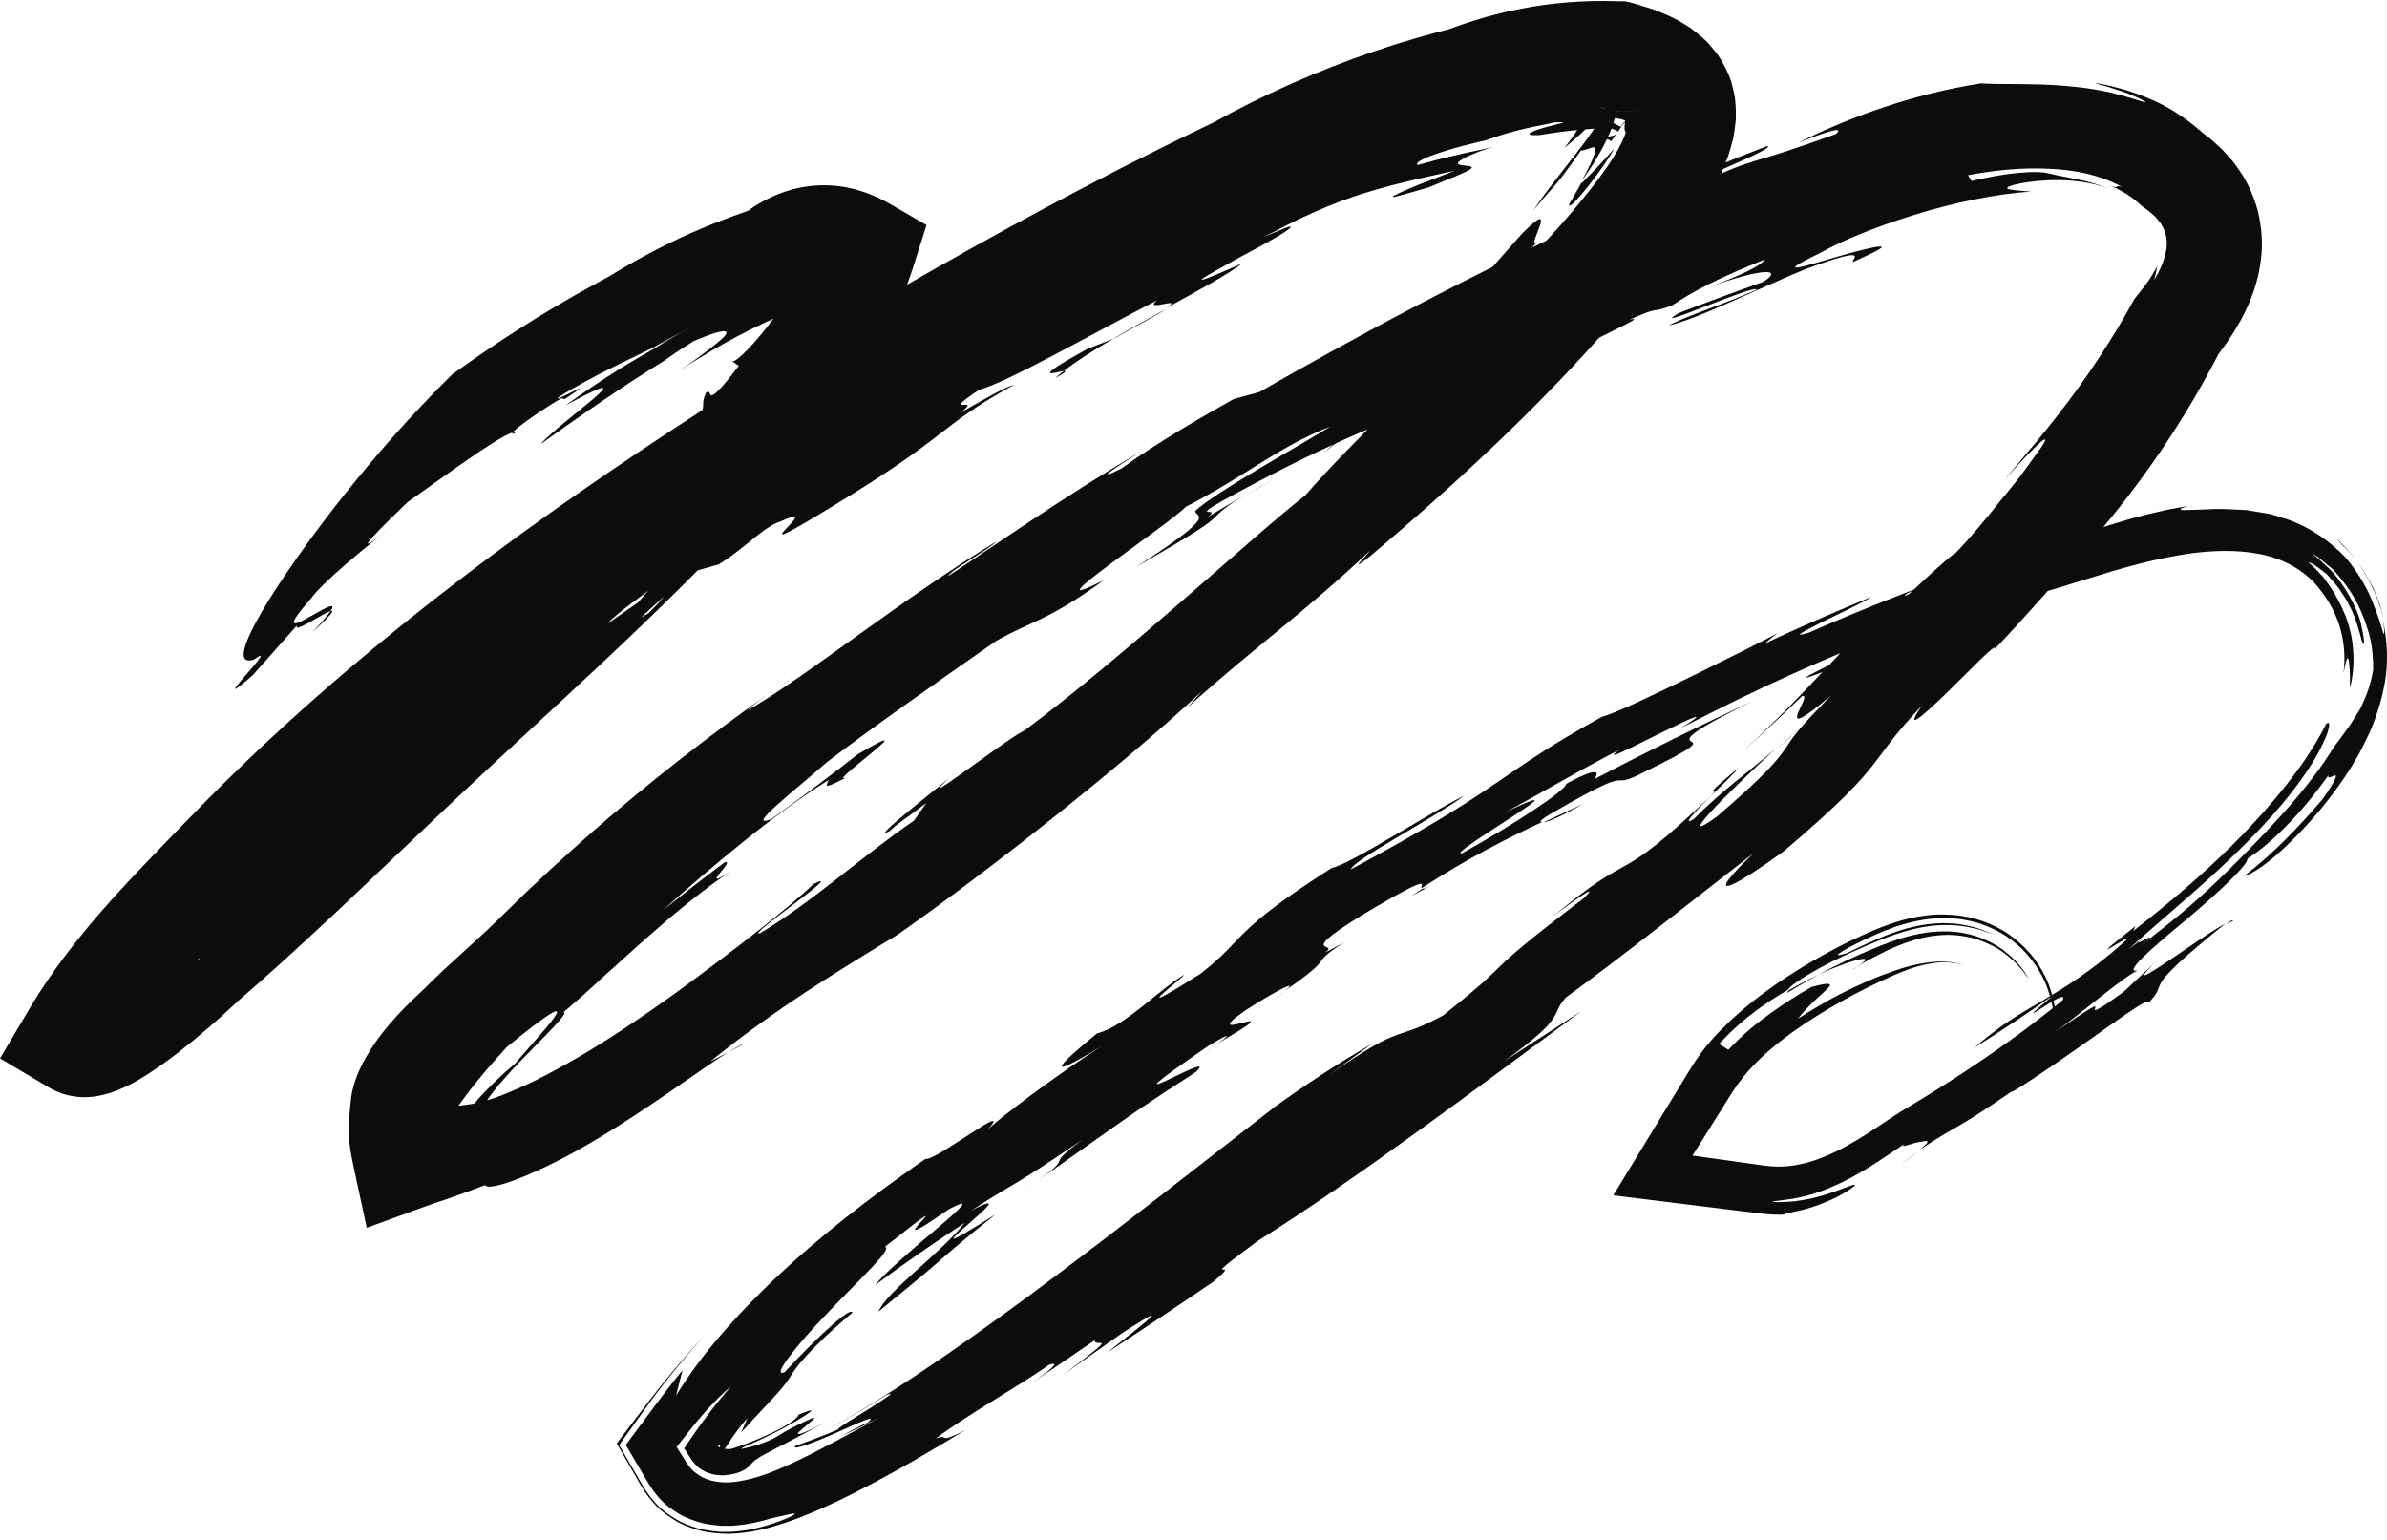 <svg width="327" height="211" viewBox="0 0 327 211" fill="none" xmlns="http://www.w3.org/2000/svg">
<path d="M195.877 121.411C195.197 121.758 195 121.773 194.91 121.727C194.396 122.059 193.897 122.377 193.368 122.724L195.892 121.411H195.877Z" fill="#0C0C0C"/>
<path d="M305.257 126.376C305.166 126.451 305.121 126.497 305.015 126.587C305.332 126.421 305.725 126.21 305.846 126.225C305.947 125.993 305.75 126.044 305.257 126.376Z" fill="#0C0C0C"/>
<path d="M322.532 76.452C322.381 76.24 322.245 76.044 322.109 75.863C321.429 75.154 320.794 74.475 320.189 73.856C320.174 73.961 320.915 74.731 322.094 75.878C322.184 75.999 322.351 76.225 322.517 76.452H322.532Z" fill="#0C0C0C"/>
<path d="M216.78 110.182C215.026 110.997 213.243 111.827 211.414 112.672C212.094 112.582 214.18 111.722 216.78 110.182Z" fill="#0C0C0C"/>
<path d="M326.522 84.722C326.371 84.133 326.205 83.454 325.993 82.73C325.721 82.021 325.419 81.281 325.101 80.527C324.723 79.802 324.3 79.062 323.892 78.368C323.454 77.689 322.97 77.055 322.532 76.467C324.27 78.715 325.721 81.538 326.522 84.737V84.722Z" fill="#0C0C0C"/>
<path d="M249.123 133.545C247.884 134.133 246.524 134.812 245.043 135.672C244.982 135.778 244.771 135.975 244.846 136.02C246.282 135.114 247.703 134.329 249.123 133.545Z" fill="#0C0C0C"/>
<path d="M42.742 86.699C45.523 84.103 45.871 83.545 45.281 83.711C44.904 84.284 44.163 85.16 42.742 86.699Z" fill="#0C0C0C"/>
<path d="M113.279 41.68C113.113 41.68 113.007 41.71 112.962 41.77C113.052 41.71 113.37 41.74 113.279 41.68Z" fill="#0C0C0C"/>
<path d="M70.975 59.111C70.824 59.081 70.567 59.126 70.235 59.247C70.008 59.503 70.174 59.518 70.975 59.111Z" fill="#0C0C0C"/>
<path d="M99.933 144.064L101.989 142.962C101.596 143.068 100.84 143.49 99.933 144.064Z" fill="#0C0C0C"/>
<path d="M108.654 92.751C107.899 93.264 107.203 93.747 106.493 94.245C107.43 93.611 108.276 93.053 108.654 92.751Z" fill="#0C0C0C"/>
<path d="M253.869 132.775C254.58 132.292 255.607 131.703 256.771 131.1C257.345 130.798 257.98 130.496 258.6 130.179C259.325 129.847 260.172 129.485 261.079 129.153C262.046 128.821 263.043 128.519 264.358 128.292C265.719 128.096 267.2 127.915 269.437 128.338C269.996 128.458 270.404 128.534 271.008 128.745C271.628 128.957 272.218 129.213 272.747 129.47C273.019 129.605 273.26 129.741 273.502 129.862C273.759 130.013 274.046 130.209 274.288 130.375C274.787 130.737 275.24 131.1 275.618 131.447C277.145 132.835 277.704 133.922 277.9 134.043C277.205 132.835 276.359 131.779 275.255 130.828C274.726 130.375 274.122 129.907 273.578 129.575C273.079 129.274 272.55 129.002 272.006 128.76C270.812 128.232 270.056 128.066 269.18 127.87C268.212 127.674 267.698 127.659 267.018 127.613C264.57 127.538 263.179 127.885 261.94 128.141C260.776 128.428 259.809 128.745 258.932 129.062L257.784 129.5L256.771 129.907C254.111 131.009 251.602 132.186 249.093 133.529C251.859 132.262 254.005 131.552 254.988 131.401C255.97 131.251 255.743 131.628 253.839 132.76L253.869 132.775Z" fill="#0C0C0C"/>
<path d="M152.742 46.313C156.807 44.064 158.848 42.948 159.815 42.284C157.367 43.642 154.843 45.03 152.515 46.404L152.742 46.313Z" fill="#0C0C0C"/>
<path d="M216.538 25.23C216.598 25.109 216.674 24.973 216.734 24.867C216.598 25.064 216.507 25.2 216.356 25.396L216.523 25.23H216.538Z" fill="#0C0C0C"/>
<path d="M145.729 50.81C145.306 51.157 144.822 51.535 144.61 51.792C146.137 50.916 146.167 50.75 145.729 50.81Z" fill="#0C0C0C"/>
<path d="M176.047 135.884C175.488 136.261 175.035 136.578 174.324 137.076C175.11 136.563 175.624 136.201 176.047 135.884Z" fill="#0C0C0C"/>
<path d="M221.132 20.34C219.757 21.939 218.215 23.57 216.538 25.23C216.069 26.044 215.616 26.89 214.966 27.961C214.664 29.425 219.787 22.966 221.132 20.34Z" fill="#0C0C0C"/>
<path d="M145.729 50.81C147.21 49.663 149.583 48.094 152.515 46.404L148.903 47.822C140.681 52.395 144.701 50.946 145.714 50.81L145.729 50.81Z" fill="#0C0C0C"/>
<path d="M34.959 90.246C38.601 87.635 27.568 98.577 34.611 92.525L40.732 85.628C39.931 87.001 44.224 84.028 45.297 83.711C47.382 80.526 35.397 90.171 42.576 82.036C44.042 79.908 50.33 74.701 53.624 72.241C46.415 77.916 53.171 71.336 55.861 68.77C60.516 65.54 67.71 60.122 70.235 59.232C70.794 58.553 74.346 56.032 76.93 54.553L77.353 54.689C82.915 50.992 75.237 55.58 76.522 54.417C78.547 53.105 81.298 51.625 84.412 50.086C86.029 49.301 87.737 48.471 89.505 47.611C90.351 47.143 91.198 46.675 92.059 46.193C92.89 45.755 93.722 45.302 94.568 44.864C92.845 45.77 91.379 46.645 89.762 47.672C88.9 48.169 88.054 48.652 87.238 49.135C86.497 49.573 85.757 49.995 85.061 50.433C82.25 52.184 79.741 53.919 77.459 55.549C89.989 48.773 76.129 58.236 74.104 60.816C78.729 57.526 81.933 55.278 85.001 53.27C86.512 52.229 88.009 51.309 89.611 50.282C89.853 50.116 90.895 49.528 91.243 49.241C91.636 48.969 92.029 48.698 92.437 48.411C93.253 47.853 94.13 47.294 95.082 46.705C100.085 44.577 100.16 45.362 98.679 46.615C97.198 47.883 94.356 49.95 93.253 50.675C95.747 49.045 98.347 47.49 100.931 46.117C102.216 45.438 103.5 44.804 104.74 44.215C105.359 43.929 105.979 43.642 106.584 43.37C107.611 42.963 108.624 42.57 109.591 42.193C110.347 41.589 111.057 41.001 111.738 40.442C111.994 40.246 112.221 40.065 112.387 39.974C112.735 39.748 112.947 39.673 113.219 39.627C112.629 39.99 112.523 40.397 112.251 40.805C112.13 41.031 112.01 41.242 111.904 41.438C111.964 41.468 111.511 41.861 111.178 42.178C110.831 42.51 110.468 42.842 110.09 43.204C109.531 43.566 108.669 43.989 107.4 44.578C107.203 44.668 107.113 44.713 107.037 44.758C106.946 44.804 106.856 44.864 106.765 44.925C106.584 45.03 106.387 45.151 106.176 45.272C105.752 45.513 105.284 45.8 104.74 46.102C105.616 45.86 106.402 45.664 107.113 45.468L107.385 45.393L107.883 45.242C108.216 45.136 108.548 45.045 108.866 44.955C109.501 44.759 110.12 44.577 110.68 44.396C111.42 43.853 112.1 43.355 112.735 42.887C112.841 42.812 112.932 42.721 112.977 42.676C113.098 42.525 113.083 42.51 113.068 42.359C112.947 41.967 112.932 41.605 112.932 41.635C112.947 41.544 112.886 41.982 112.962 41.74C112.932 41.74 112.932 41.77 112.932 41.77C112.932 41.725 112.932 41.62 112.932 41.62V41.8C112.962 41.891 112.947 41.846 112.932 41.861C112.886 41.861 112.614 41.936 112.433 41.891C112.947 41.65 112.916 41.665 112.916 41.544C112.916 41.423 112.992 41.272 113.143 41.091C113.491 40.789 114.02 40.397 114.76 40.276L111.541 31.765C111.601 32.444 111.647 33.274 111.435 34.375C110.03 37.439 107.596 41.635 105.102 44.774C102.639 47.928 100.311 50.116 100.145 49.392L101.203 50.116C98.694 53.452 97.787 54.176 97.47 54.161C97.137 54.161 97.334 53.407 96.745 53.754C96.034 55.233 96.563 55.444 96.095 56.651C95.611 57.858 94.236 60.137 89.248 65.51C89.278 63.986 86.996 66.295 84.487 68.74C81.993 71.185 79.273 73.781 78.774 72.966C73.892 77.81 72.275 80.708 66.804 85.462C60.184 90.095 73.182 76.18 76.416 73.463C83.535 66.566 76.084 74.988 78.925 72.226C81.071 69.902 83.187 67.562 85.258 65.208C81.328 68.664 73.469 75.471 73.802 73.962C67.03 80.874 80.089 69.283 72.698 76.904L67.665 80.934C60.123 88.541 70.325 80.466 60.169 90.125C63.312 86.609 60.516 89.174 56.874 92.449C53.231 95.724 48.773 99.754 48.622 98.969C48.999 99.784 44.45 104.176 39.719 108.688C34.989 113.216 30.001 117.758 29.397 119.222L35.049 114.544L33.341 115.102C39.16 109.639 43.649 104.658 49.982 99.105C45.614 104.1 52.612 98.607 47.428 104.266C37.74 114.876 44.027 106.228 42.561 107.632L34.928 116.068L41.034 111.329C38.767 113.623 36.168 116.174 33.326 118.86C31.906 120.203 30.424 121.577 28.883 122.965C28.112 123.659 27.326 124.354 26.54 125.063C25.709 125.787 24.878 126.512 24.046 127.251C25.119 128.61 26.208 129.968 27.311 131.341C27.311 131.341 27.25 131.417 27.205 131.432L23.502 127.945C23.381 127.825 23.396 127.855 23.396 127.855L23.306 127.961L22.913 128.323L22.097 129.062C21.537 129.545 20.978 130.043 20.419 130.541C19.285 131.522 18.122 132.473 16.943 133.379C13.451 135.793 11.91 136.322 11.472 136.367C11.215 136.412 11.199 136.322 11.184 136.276C11.184 136.216 11.26 136.11 11.381 135.99C11.607 135.748 12.031 135.386 11.849 135.31C11.759 135.28 11.517 135.325 11.139 135.416C11.063 135.416 10.943 135.461 10.882 135.461H10.746C10.761 135.491 10.716 135.295 10.852 135.733C11.245 137.016 11.592 138.148 11.698 139.234C11.789 139.657 11.728 140.291 11.743 140.532C11.743 140.668 11.638 140.939 11.653 140.985C11.653 141.06 11.607 141.151 11.547 141.226L17.169 145.739C17.169 145.739 17.215 145.694 17.245 145.648C18.394 143.354 18.832 142.434 19.437 141.302C20.071 140.185 20.887 138.857 23.396 135.929C20.328 138.842 19.059 141.86 17.532 144.154C16.142 145.407 17.683 142.464 19.86 139.355C22.006 136.246 24.787 132.956 24.137 132.926C26.616 130.753 26.51 131.522 25.15 133.726C27.25 131.175 29.503 128.7 31.739 126.346C33.976 123.991 36.213 121.712 38.193 119.811C42.243 115.947 45.795 113.095 48.123 111.858C49.241 110.213 50.39 108.568 51.554 106.938C55.982 103.15 57.539 102.033 57.569 102.214C57.584 102.38 56.103 103.874 54.546 105.473C51.463 108.673 48.108 112.205 55.65 106.047C61.771 100.84 67.922 95.86 70.386 93.279C68.527 94.698 66.713 96.147 64.884 97.595C68.602 93.702 67.937 93.521 74.482 87.922C79.469 84.375 77.338 87.016 82.885 82.081C98.573 71.954 88.704 80.451 86.996 83.123C98.452 75.924 82.87 89.099 90.004 83.394L87.827 84.571C91.288 81.402 94.795 78.278 98.392 75.169C86.633 81.387 94.84 79.213 89.701 80.979C87.525 82.443 85.394 83.938 83.248 85.432C84.019 84.405 88.175 81.357 92.301 78.429C96.427 75.516 100.538 72.679 100.991 71.879C101.369 72.166 100.251 74.067 93.525 78.715L98.483 77.312C102.488 74.792 104.513 72.181 107.098 71.366C113.597 68.423 99.359 78.338 114.11 69.328C122.015 64.529 125.506 61.949 128.363 59.745C131.235 57.542 133.471 55.7 138.973 52.697C137.673 53.029 134.983 54.599 131.582 56.545C134.832 53.995 128.393 57.255 134.121 53.406C138.051 52.365 149.522 45.77 158.5 41.152C156.445 42.887 162.445 40.442 159.8 42.193C164.274 39.733 168.385 37.499 170.168 36.081C160.767 40.246 165.09 37.862 170.002 35.16C172.586 33.787 175.292 32.338 176.41 31.493C176.909 31.131 177 30.98 176.576 31.07C176.138 31.146 174.959 31.734 173.025 32.489C173.977 32.051 174.884 31.584 175.76 31.116C176.637 30.663 177.287 30.346 177.997 29.999C179.388 29.335 180.672 28.776 181.836 28.293C184.194 27.327 186.159 26.663 187.972 26.135C191.6 25.064 194.592 24.43 199.111 23.419C198.854 23.645 194.804 25.034 192.476 26.09C191.312 26.603 190.557 26.995 190.874 26.995C191.192 26.995 192.567 26.573 195.711 25.667C199.202 24.249 200.819 23.599 201.378 23.222C201.938 22.845 201.454 22.755 200.865 22.694C200.275 22.634 199.58 22.589 199.731 22.287C199.807 22.136 200.094 21.925 200.698 21.608C201.001 21.457 201.394 21.26 201.892 21.064C202.134 20.959 202.406 20.853 202.708 20.732C202.814 20.687 203.268 20.551 203.525 20.461C203.827 20.37 204.144 20.265 204.447 20.114C204.099 20.249 203.736 20.34 203.373 20.4L202.497 20.596L201.303 20.838L198.93 21.381C197.358 21.743 195.786 22.166 194.214 22.604C193.413 22.136 197.403 20.672 201.998 19.585L203.147 19.314C203.646 19.223 204.129 19.012 204.598 18.861C205.202 18.634 205.641 18.514 206.17 18.348C207.182 18.061 208.149 17.789 209.041 17.593C210.81 17.186 212.23 16.974 212.774 16.793C215.465 16.612 213.606 16.914 211.792 17.412C209.963 17.925 208.24 18.619 210.84 18.514C212.759 18.197 214.452 17.971 215.994 17.82C216.764 17.759 217.49 17.699 218.2 17.638C218.548 17.623 218.895 17.593 219.228 17.578H219.666L219.833 17.533C220.301 17.457 220.77 17.563 221.163 17.759C221.253 17.804 221.389 17.835 221.465 17.88C221.51 17.94 221.571 17.985 221.616 18.016H221.661L221.676 18.046C221.722 18 221.752 17.91 221.797 17.85C221.964 17.578 222.145 17.306 222.341 17.05C222.689 16.567 223.445 15.948 223.535 15.782C223.43 15.948 222.78 16.491 222.477 16.869C222.13 17.291 221.888 17.653 221.661 18.031C221.571 18.151 221.48 18.272 221.389 18.393H221.359L221.299 18.453C221.268 18.468 221.223 18.483 221.193 18.499C221.027 18.559 220.951 18.589 220.86 18.619C220.679 18.71 220.437 18.589 219.727 18.997C219.999 18.982 220.21 19.072 220.392 19.148C220.558 19.283 220.754 19.299 220.724 19.359L220.83 19.208L221.027 18.906C221.163 18.71 221.299 18.514 221.435 18.332C221.782 17.91 221.812 17.744 221.994 17.503C222.296 17.05 222.644 16.657 222.976 16.326C223.415 15.948 223.415 15.873 223.581 15.722C223.717 15.586 223.868 15.48 224.004 15.39C224.125 15.314 224.216 15.254 224.306 15.209L224.367 15.148C224.367 15.148 224.337 15.178 224.306 15.194C224.352 15.194 224.14 15.284 224.049 15.344C223.944 15.42 223.853 15.48 223.792 15.526C223.671 15.616 223.656 15.631 223.868 15.465C223.944 15.405 224.11 15.299 224.412 15.118C224.261 15.163 224.11 15.194 223.974 15.194H223.913L223.747 15.224C223.641 15.224 223.52 15.254 223.399 15.269C223.173 15.284 222.931 15.284 222.689 15.269C222.568 15.269 222.447 15.239 222.326 15.224C222.115 15.224 221.903 15.224 221.676 15.209C221.238 15.178 220.785 15.118 220.331 15.012C220.105 14.967 219.878 14.907 219.651 14.831C219.319 14.771 218.971 14.695 218.623 14.62C218.019 14.499 216.84 14.137 217.173 14.212C217.173 14.333 217.127 14.726 217.052 15.027C217.021 15.314 217.052 15.525 216.976 15.842C216.84 16.461 216.674 17.216 214.301 20.279C216.069 18.755 216.855 18.182 217.898 16.899C218.125 16.597 218.442 16.205 218.623 15.888C218.714 15.722 218.88 15.495 218.956 15.344C219.016 15.193 219.107 15.028 219.198 14.877C219.198 14.847 219.198 14.816 219.228 14.786L219.258 14.741C219.168 14.711 219.515 14.771 219.666 14.816L220.089 14.937C220.664 15.088 221.268 15.178 221.933 15.209C222.085 15.209 222.311 15.209 222.387 15.224L222.674 15.254C222.87 15.269 223.082 15.269 223.294 15.254C223.49 15.254 223.792 15.194 223.928 15.178C224.004 15.178 224.08 15.178 224.17 15.163C224.261 15.148 224.367 15.118 224.473 15.073C224.518 15.043 224.382 15.103 224.367 15.118C224.321 15.148 224.291 15.163 224.276 15.194C224.306 15.194 224.185 15.254 224.095 15.314C224.004 15.374 223.913 15.435 223.823 15.495C223.656 15.616 223.505 15.767 223.369 15.918L223.279 16.039L223.052 16.235C222.901 16.371 222.765 16.506 222.629 16.657C222.81 16.446 223.037 16.235 223.279 16.039C223.369 15.918 223.49 15.797 223.626 15.662C223.762 15.541 223.928 15.42 224.11 15.299L224.261 15.209C224.261 15.209 224.276 15.209 224.291 15.178L224.337 15.148C224.337 15.148 224.427 15.088 224.503 15.073C224.518 15.073 224.276 15.163 224.185 15.163C224.125 15.163 224.064 15.178 224.004 15.178H223.928L223.687 15.224C223.354 15.269 223.006 15.284 222.689 15.254C222.477 15.194 221.797 15.224 221.238 15.148C220.951 15.118 220.664 15.073 220.392 15.012L219.969 14.907C219.863 14.877 219.969 14.877 219.923 14.877C219.893 14.922 219.878 14.967 219.863 15.027C219.863 15.073 219.863 15.118 219.772 15.269C219.651 15.495 219.591 15.707 219.364 16.069L219.092 16.567L218.714 17.156C217.686 18.755 216.175 20.717 214.558 22.755C212.956 24.822 211.369 26.845 210.039 28.822C212.487 25.924 212.925 25.517 213.349 25.003C213.56 24.747 213.787 24.475 214.255 23.841C214.709 23.223 215.48 22.226 216.553 20.642C217.354 20.581 218.185 20.023 218.457 20.234C218.699 20.476 218.518 21.441 216.674 24.792C218.004 22.981 218.911 21.426 219.681 19.978C220.452 18.544 220.951 17.216 221.223 16.174C221.253 15.948 221.389 15.631 221.344 15.51C221.344 15.375 221.404 15.133 221.314 15.163C221.344 15.163 221.208 15.148 221.374 15.163C221.646 15.194 221.933 15.209 222.205 15.209C222.614 15.254 222.87 15.284 223.263 15.269C223.445 15.269 223.626 15.239 223.823 15.194C223.989 15.163 223.974 15.194 224.064 15.178C224.185 15.178 224.397 15.103 224.488 15.058C224.397 15.088 224.321 15.133 224.276 15.163L224.246 15.194L224.049 15.299C223.898 15.389 223.777 15.48 223.656 15.586C223.399 15.797 223.324 15.963 222.765 16.461C222.372 16.838 221.828 17.608 222.039 17.382C221.843 17.306 221.314 16.974 220.755 16.748C220.513 16.341 220.739 16.174 221.329 16.189C221.465 16.22 221.631 16.25 221.812 16.28C221.903 16.28 222.009 16.31 222.115 16.326C222.19 16.356 222.266 16.386 222.341 16.416C222.508 16.477 222.719 16.521 222.689 16.506H222.719C222.719 16.506 223.037 16.175 223.218 16.024C223.399 15.812 223.566 15.631 223.808 15.45C223.928 15.36 224.049 15.284 224.185 15.209C224.276 15.148 224.231 15.163 224.276 15.148C224.306 15.118 224.412 15.073 224.473 15.058C224.306 15.133 224.155 15.163 224.019 15.178C223.913 15.194 223.974 15.163 223.762 15.209C223.581 15.239 223.399 15.269 223.218 15.269C223.037 15.269 222.87 15.269 222.704 15.269H222.583L222.598 15.254C222.598 15.254 222.629 15.239 222.614 15.254C222.614 15.299 222.614 15.344 222.644 15.405C222.734 15.465 222.644 15.737 222.674 15.933C222.629 16.839 222.387 17.925 222.734 18.121C222.341 19.329 221.419 21.064 220.059 23.011C218.699 24.958 216.931 27.176 215.132 29.289C211.505 33.56 207.439 37.575 204.764 39.959C196.935 49.875 185.297 60.379 178.798 67.879C171.483 73.569 154.465 89.552 140.378 100.056C137.854 101.187 123.028 112.823 131.083 105.64C130.056 106.802 118.478 115.6 121.909 113.849C122.967 112.763 124.403 111.948 126.897 110.016L125.204 112.431C118.206 117.215 111.209 123.629 104.165 127.825C101.596 128.745 116.408 118.664 111.435 121.109C108.669 123.871 100.75 130.058 92.543 136.05C88.417 139.023 84.154 141.89 80.3 144.2C76.446 146.494 73.046 148.259 70.749 149.21C64.657 151.942 63.464 151.051 60.894 151.926C58.929 152.696 56.919 153.33 54.909 153.949L59.927 156.862C59.836 156.062 59.715 155.216 60.048 154.16C60.29 153.798 60.683 153.587 60.97 153.376C61.136 153.27 61.287 153.134 61.484 152.983C61.71 152.817 61.952 152.59 62.239 152.304C64.673 148.727 67.197 145.89 69.418 143.46C74.965 138.887 76.809 137.861 76.205 138.948C75.63 140.049 72.91 142.962 70.597 145.663C68.617 147.369 66.789 149.089 65.307 150.795C64.612 151.851 64.053 152.938 63.66 153.828C63.479 154.266 63.403 154.628 63.282 154.96C63.312 155.217 63.176 155.488 63.237 155.609C63.297 155.73 63.297 155.82 63.312 155.881C63.403 155.911 63.464 155.911 63.524 155.911C63.584 155.911 63.675 155.896 63.751 155.881C63.781 155.881 63.811 155.881 63.872 155.866C63.932 155.851 64.008 155.82 64.083 155.79C64.008 155.564 64.053 154.99 64.053 154.658C63.992 154.311 63.947 154.055 64.083 153.587C64.703 152.802 65.625 151.896 66.562 151.006C67.559 149.331 70.401 146.222 73.061 143.566C75.691 140.925 78.033 138.48 77.157 138.706C77.686 138.253 78.215 137.785 78.759 137.333C79.227 136.925 79.696 136.502 80.18 136.08C81.117 135.22 82.069 134.359 83.021 133.484C84.971 131.779 86.86 129.983 88.825 128.293C92.694 124.867 96.624 121.682 100.281 119.222C95.233 122.573 101.037 117.547 99.238 118.166C96.397 120.279 93.616 122.467 90.85 124.671C97.153 118.996 106.614 111.058 113.536 106.862C113.022 107.858 112.856 108.16 116.483 106.213C113.929 107.572 116.861 105.247 119.113 103.391C121.365 101.55 122.922 100.146 117.511 103.33C113.884 106.183 110.438 108.749 105.631 112.235C101.838 113.684 109.274 107.979 113.249 104.447C118.478 100.403 129.073 92.947 136.434 87.831C141.346 85.024 143.386 85.175 151.215 79.485C140.212 85.054 160.163 71.864 162.445 69.434C170.742 65.163 175.186 61.179 182.229 58.447C178.995 60.499 166.45 67.427 163.73 70.007C163.699 70.958 167.417 70.128 155.583 77.704C162.898 73.494 164.984 72.15 166.027 71.245C167.07 70.355 167.07 69.947 170.38 67.895L165.392 70.853C167.523 69.268 162.913 71.245 167.372 68.664C176.093 63.865 181.413 61.405 186.038 59.383C190.693 57.406 194.653 55.867 200.895 53.391C197.963 54.191 203.237 51.037 206.094 49.663C218.094 44.864 206.638 51.203 214.286 48.939C218.049 46.419 226.18 43.114 223.233 43.793C227.903 41.74 225.606 43.099 229.052 41.861C231.833 39.974 235.219 38.163 241.808 35.538C241.34 36.096 240.584 36.896 234.251 39.31C241.4 36.684 244.423 36.775 241.597 38.586C237.727 39.975 233.858 41.393 230.004 42.872C225.122 45.755 240.765 38.737 240.629 39.703C235.642 41.891 231.682 43.023 228.568 44.578C232.075 43.944 241.612 39.19 247.461 36.82C256.605 33.485 253.537 35.583 253.839 35.9C257.557 34.224 258.282 33.757 257.497 33.772C256.711 33.802 254.398 34.39 252.04 35.07C247.325 36.443 242.398 38.028 249.426 34.617C251.995 33.138 256.756 31.131 262.137 29.471C267.502 27.795 273.517 26.527 278.263 26.256C276.208 26.09 275.165 26 274.999 25.818C274.817 25.652 275.512 25.365 276.782 25.124C279.291 24.641 284.354 24.203 288.737 25.773C285.926 24.686 284.037 24.505 282.918 24.234C281.754 24.052 281.271 23.871 280.696 23.766C280.122 23.63 279.472 23.54 277.961 23.585C276.449 23.66 274.061 23.871 270.086 24.792L269.603 24.007C273.049 23.343 276.888 22.936 280.621 23.117C284.354 23.253 287.981 24.067 290.717 25.622C289.463 25.215 290.657 26.045 288.767 25.32C290.203 25.863 291.518 26.603 292.652 27.554L293.181 28.007C293.377 28.188 293.589 28.354 293.8 28.504C294.193 28.791 294.435 28.942 294.707 29.199C295.281 29.652 295.674 30.165 296.052 30.678C296.702 31.719 296.989 32.866 296.763 34.224C296.551 35.568 295.931 37.001 295.1 38.375C295.297 37.726 295.417 37.077 295.523 36.458C295.206 37.062 294.858 37.681 294.435 38.299C293.997 38.933 293.619 39.461 292.954 40.261C292.652 40.638 292.334 40.971 292.108 41.468L291.412 42.721L290.128 44.925C288.374 47.837 286.485 50.69 284.581 53.316C280.772 58.583 276.918 62.959 274.454 65.872C276.51 63.578 278.505 61.495 279.502 60.62C280.5 59.76 280.56 60.153 278.565 62.748C277.492 64.333 275.89 66.416 273.941 68.725C272.081 71.064 270.011 73.569 267.955 75.712C266.55 76.557 261.97 81.04 258.811 83.877C255.638 86.684 254.005 87.967 258.66 82.594C252.358 89.235 250.363 91.332 248.443 93.355C246.509 95.377 244.71 97.399 238.287 103.391C241.189 100.75 244.06 98.078 246.887 95.362C248.534 94.939 242.186 102.561 250.877 95.272C246.176 99.995 245.541 101.097 244.529 102.636C243.471 104.115 242.02 106.032 235.219 111.858C229.309 116.114 235.914 109.307 243.289 102.531C239.45 105.821 235.702 108.477 232.03 112.22C228.704 114.167 238.559 105.232 237.984 105.338C230.972 111.224 238.423 105.579 231.939 111.299C226.392 116.476 224.261 117.698 222.205 118.845C220.135 119.992 218.125 121.064 212.563 125.697C215.057 123.75 219.651 120.49 216.885 123.116C201.394 134.918 208.769 130.33 197.675 139.129C190.557 142.947 192.643 139.883 182.169 147.203L187.927 143.022C183.559 145.497 178.843 148.606 174.657 151.625C164.153 159.789 154.601 167.305 144.792 174.67C139.88 178.353 134.907 181.99 129.678 185.597C124.433 189.189 118.977 192.78 112.886 196.116C115.803 194.546 118.629 192.871 121.426 191.135C122.967 190.471 121.259 191.619 119.174 192.932C117.088 194.245 114.624 195.693 114.791 195.844C112.871 196.659 110.921 197.414 108.957 198.093C108.337 198.832 111.662 197.595 114.639 196.252C117.617 194.939 120.307 193.626 118.886 194.878C118.1 195.195 116.302 196.146 115.274 196.75C117.027 195.935 118.75 195.089 120.473 194.214C116.393 196.402 112.629 198.515 108.851 200.311C106.946 201.202 105.042 202.017 102.896 202.59C101.777 202.847 100.674 203.119 99.208 203.088C98.452 203.043 97.621 202.983 96.608 202.56C96.17 202.424 95.566 201.987 95.112 201.64C94.644 201.247 94.236 200.689 93.903 200.146L92.694 198.244L94.175 196.357C96.034 193.973 97.969 191.785 100.16 189.913C97.561 192.901 95.913 195.225 94.81 196.825L93.722 198.425L94.598 199.783C95.067 200.493 95.611 201.066 96.216 201.398C96.518 201.594 96.805 201.73 97.047 201.79C97.304 201.881 97.561 201.957 97.802 202.017C98.241 202.092 98.619 202.107 98.966 202.122C99.299 202.122 99.571 202.077 99.828 202.047C100.84 201.896 101.415 201.67 101.808 201.458C102.594 201.051 102.714 200.719 103.153 200.311C103.984 199.436 106.13 198.666 115.199 193.686C109.516 196.84 108.836 196.734 109.516 196.116C110.181 195.467 112.07 194.093 111.405 194.214C108.337 195.618 107.642 196.055 106.841 196.569C106.448 196.81 106.024 197.082 105.239 197.399C104.468 197.731 103.334 198.168 101.536 198.5C101.536 198.349 102.488 198.002 103.772 197.414C105.057 196.825 106.674 196.041 108.05 195.256C110.816 193.701 112.69 192.433 109.38 193.822C109.077 195.029 102.881 197.761 100.024 198.531C99.722 198.515 99.45 198.515 99.238 198.485C99.042 198.44 98.876 198.395 98.74 198.364C98.543 198.229 98.377 198.199 98.377 198.108C98.331 197.972 98.422 197.942 98.498 197.927C98.77 197.866 99.027 197.776 98.724 197.52C98.724 197.52 98.724 197.474 98.664 197.549C98.724 197.489 98.709 197.534 98.679 197.549L98.528 199.602C99.933 197.595 100.75 196.071 102.397 194.29L101.505 196.282C104.105 193.414 105.677 191.83 106.629 190.743C107.566 189.656 107.959 189.113 108.352 188.479C108.745 187.845 109.183 187.166 110.347 185.883C111.496 184.601 113.37 182.714 116.77 179.831C116.665 178.941 112.539 182.563 107.475 187.996C105.556 188.781 109.153 184.238 113.415 179.831C117.617 175.379 122.393 171.063 121.229 170.806C134.68 160.182 118.025 174.036 129.965 165.675C133.547 163.804 131.537 165.6 128.393 168.271C125.234 170.927 121.002 174.579 119.869 176.074C123.859 173.085 127.985 170.263 132.156 167.532C128.967 171.622 121.441 176.949 120.337 179.696C124.554 176.225 126.443 174.715 128.287 173.1C130.131 171.501 131.975 169.841 136.403 166.354C128.695 171.199 130.192 169.901 132.398 167.924C134.62 165.962 137.673 163.426 133.003 165.871C140.137 161.299 138.111 163.034 148.283 156.137C142.011 160.77 148.676 157.284 140.197 163.14C146.968 158.356 149.447 156.62 151.91 154.87C154.389 153.119 156.838 151.353 163.82 146.871C167.644 143.204 148.903 154.719 165.392 143.385C169.065 141.091 168.551 141.875 166.39 143.203C178.768 136.035 163.201 143.641 170.561 138.449C175.836 135.069 177.982 134.269 175.896 135.823C183.635 130.481 178.813 132.564 184.058 129.153L181.549 130.496C183.695 128.881 176.622 131.311 188.229 124.384C196.754 119.403 194.381 121.486 194.758 121.667C201.197 117.502 206.487 114.861 211.263 112.612C210.704 112.688 211.112 112.22 213.152 111.088C224.457 104.538 220.165 108.266 224.533 106.123C232.906 102.048 232.196 101.927 231.652 101.565C231.138 101.233 230.76 100.614 240.146 96.041C232.8 99.421 225.561 103.014 218.412 106.741C219.062 105.821 219.152 104.885 214.558 107.39C214.497 108.311 207.303 113.004 200.275 116.913C197.781 117.26 218.639 105.413 206.306 111.223C210.613 108.96 216.417 105.489 221.797 102.742C219.334 104.583 223.626 102.334 227.48 100.433C231.334 98.516 234.735 96.932 230.291 99.739C242.065 93.672 249.108 90.698 255.91 87.906C257.602 87.197 259.31 86.533 261.079 85.839C262.832 85.13 264.661 84.42 266.656 83.696C270.57 82.171 275.271 80.542 280.953 78.61C280.591 78.882 279.261 79.5 277.432 80.3C275.603 81.085 273.23 82.096 270.57 83.243C265.25 85.522 258.781 88.344 252.872 90.638L251.708 90.563C244.574 94.049 247.476 92.947 251.859 91.212C256.242 89.476 262.212 87.348 261.048 88.314C262.907 87.409 264.827 86.533 266.837 85.718C268.832 84.888 270.888 84.103 273.003 83.364C275.104 82.594 277.296 81.93 279.518 81.266C280.576 80.949 281.649 80.632 282.737 80.3C283.825 79.953 284.928 79.621 286.032 79.274C290.536 77.87 295.266 76.467 300.526 75.757C303.503 75.41 306.572 75.32 309.489 75.893C312.406 76.437 315.171 77.795 317.197 80.013C318.633 81.674 319.811 83.575 320.476 85.688C321.141 87.786 321.323 90.035 321.036 92.253C321.277 91.001 321.459 90.382 321.534 90.216C321.61 90.05 321.776 90.306 321.806 90.789C321.852 91.257 321.912 91.951 321.927 92.6C321.912 93.249 321.897 93.853 321.958 94.185C322.577 91.604 322.441 89.612 322.275 88.088C322.063 86.548 321.701 85.462 321.383 84.526C320.975 83.62 320.688 82.805 320.189 81.991C319.751 81.13 319.131 80.255 318.285 79.078C317.892 78.7 317.227 77.855 316.229 77.04C316.849 77.116 317.65 77.825 318.753 78.67C319.267 79.229 319.827 79.862 320.386 80.572C320.854 81.326 321.444 82.081 321.822 82.926C322.713 84.571 323.167 86.367 323.529 87.726C323.983 89.008 323.968 87.726 323.439 85.462C322.91 83.198 321.232 80.225 319.343 78.142C318.224 77.116 317.272 76.18 316.471 75.652C316.834 75.878 317.166 76.09 317.499 76.286C317.786 76.527 318.073 76.754 318.33 76.965C318.844 77.387 319.267 77.734 319.554 77.961C322.456 81.13 323.257 83.243 323.938 84.979C324.557 86.76 325.116 88.359 325.116 91.74C324.799 93.566 324.361 94.849 323.922 95.8C323.711 96.282 323.545 96.69 323.363 97.052C323.152 97.399 322.97 97.716 322.774 98.018C322.048 99.225 321.353 100.176 319.69 102.395C317.907 105.277 316.29 107.27 314.809 109.065C313.343 110.831 312.013 112.235 310.864 113.487C308.536 115.962 306.813 117.698 305.166 119.313C303.519 120.928 301.962 122.422 299.906 124.203C297.881 125.968 295.191 128.051 291.82 130.662C295.614 127.749 294.692 128.262 293.725 128.776C292.803 129.274 291.911 129.757 296.279 126.497L291.563 130.088C294.269 127.583 297.911 124.565 301.448 121.395C305.015 118.226 308.536 114.815 311.453 111.54C314.355 108.25 316.607 105.051 317.816 102.697C317.967 102.395 318.104 102.108 318.224 101.851C318.36 101.535 318.496 101.248 318.617 100.991C318.844 100.478 318.95 100.041 319.025 99.724C319.161 99.09 319.056 98.878 318.663 99.165C318.255 100.025 317.756 100.916 317.302 101.671C316.879 102.395 316.411 103.059 315.988 103.753C315.081 105.081 314.159 106.334 313.222 107.526C311.332 109.911 309.383 112.114 307.297 114.272C303.126 118.588 298.334 122.799 292.244 127.538L292.546 126.874C283.855 133.711 292.954 127.085 291.095 128.957C286.425 133.137 282.782 135.325 279.669 137.166C276.525 139.008 273.835 140.578 270.51 143.52C274.182 141.211 277.795 138.797 281.361 136.291C273.82 142.66 283.78 134.707 282.555 137.031C278.324 140.517 272.883 144.471 266.625 148.456C265.069 149.452 263.451 150.448 261.804 151.444L260.565 152.183L259.567 152.817C258.781 153.33 258.01 153.858 257.209 154.387C255.532 155.503 253.658 156.711 251.375 157.828C250.196 158.371 248.972 158.914 247.4 159.322C245.859 159.714 244.015 160.001 241.793 159.699L231.863 158.31L237.168 149.859C239.224 146.599 241.521 144.562 243.773 142.751C246.04 140.97 248.322 139.491 250.62 138.133C252.917 136.774 255.214 135.567 257.587 134.45C258.796 133.892 259.869 133.379 261.471 132.79C262.242 132.518 263.119 132.247 264.192 132.05C265.28 131.884 266.565 131.598 268.953 132.156C268.53 132.035 268.122 131.945 267.698 131.87C267.351 131.809 267.049 131.794 266.731 131.764C266.036 131.703 265.658 131.734 265.144 131.764C264.252 131.824 263.557 131.93 262.938 132.05C261.728 132.292 260.822 132.564 259.99 132.835C258.479 133.348 257.3 133.786 256 134.344C253.446 135.476 250.71 136.744 246.297 139.566C247.854 137.574 249.622 136.201 250.348 135.446C251.073 134.722 250.756 134.511 248.156 135.22C246.282 136.291 244.423 137.468 242.534 138.827C240.644 140.185 238.74 141.724 236.775 143.822L235.506 143.022C238.861 139.385 242.035 137.318 244.876 135.643C245.436 134.707 249.758 132.156 254.141 130.24C255.245 129.741 256.348 129.274 257.451 128.836C257.935 128.64 258.675 128.353 259.356 128.111C260.036 127.87 260.791 127.644 261.547 127.432C263.089 127.025 264.948 126.663 267.245 126.738C268.197 126.738 269.678 126.995 270.555 127.206C270.963 127.281 271.552 127.493 271.945 127.629C272.323 127.764 272.611 127.87 272.837 127.945C272.459 127.764 272.081 127.598 271.689 127.447C271.296 127.296 270.903 127.161 270.646 127.085C270.056 126.919 269.452 126.783 268.847 126.678C268.167 126.557 267.85 126.542 267.366 126.512C266.928 126.482 266.459 126.467 266.036 126.467C265.386 126.482 264.63 126.542 264.071 126.617C263.557 126.693 262.953 126.783 262.545 126.874C260.731 127.266 259.476 127.734 258.328 128.172L256.892 128.776L255.592 129.349C254.731 129.741 253.915 130.134 253.083 130.541C250.499 131.402 252.056 130.36 255.305 128.791C255.728 128.595 256.167 128.398 256.62 128.187C257.104 127.976 257.527 127.779 258.237 127.493C259.597 126.98 261.109 126.376 263.829 125.953C264.132 125.908 264.555 125.863 264.993 125.833C265.447 125.803 265.794 125.772 266.323 125.772C266.882 125.772 267.457 125.802 268.016 125.863L268.454 125.908L269.029 125.999C269.406 126.059 269.799 126.149 270.177 126.24C270.57 126.33 270.918 126.421 271.311 126.557C271.809 126.723 272.293 126.919 272.777 127.13C273.744 127.583 274.59 128.021 275.664 128.851C277.704 130.406 279.17 132.397 280.167 134.586C280.515 135.431 280.817 136.336 281.029 137.242C281.12 137.649 281.241 138.223 281.271 138.51L281.361 139.445C281.407 140.064 281.422 140.698 281.422 141.317C281.407 141.86 281.361 142.177 281.331 142.615C281.135 144.471 280.863 145.256 280.576 146.388C280.742 145.92 280.908 145.407 281.059 144.894C281.135 144.622 281.21 144.396 281.286 144.048C281.361 143.656 281.437 143.264 281.498 142.856C281.558 142.449 281.618 142.041 281.649 141.619C281.694 141.091 281.694 140.381 281.649 139.747C281.649 139.415 281.618 139.098 281.588 138.766L281.543 138.269L281.422 137.559C281.225 136.593 280.953 135.627 280.591 134.692C280.183 133.65 279.457 132.367 278.671 131.326C277.9 130.27 276.858 129.259 275.739 128.398C275.452 128.187 275.165 127.976 274.878 127.779C274.606 127.598 274.364 127.463 274.107 127.327C273.593 127.04 273.049 126.768 272.49 126.542C271.25 126.014 270.555 125.863 269.633 125.651C269.21 125.561 268.681 125.471 268.333 125.425L267.336 125.335L266.323 125.289C265.96 125.289 265.779 125.289 265.507 125.289C265.008 125.304 264.419 125.35 263.996 125.395C263.587 125.455 263.164 125.516 262.756 125.576C261.26 125.848 260.081 126.195 259.023 126.557C258.509 126.738 258.01 126.919 257.542 127.1C257.164 127.266 256.771 127.417 256.378 127.583C254.882 128.232 253.37 128.926 251.859 129.726C248.806 131.311 245.647 133.152 242.292 135.552C240.629 136.744 238.906 138.103 237.108 139.778C235.324 141.483 233.42 143.385 231.531 146.494L221.011 163.759L240.78 166.204C242.08 166.37 243.561 166.475 244.635 166.385C243.879 166.264 245.98 166.098 247.975 165.464C249.985 164.845 251.965 163.894 253.008 163.215C254.111 162.521 254.519 162.114 253.688 162.385C253.219 162.551 252.373 162.853 251.028 163.351C250.65 163.472 250.272 163.608 249.773 163.759C249.259 163.895 248.715 164.03 248.111 164.196C247.416 164.332 246.69 164.468 245.859 164.574C245.39 164.619 244.907 164.649 244.408 164.664C244.166 164.664 243.909 164.679 243.652 164.695C243.365 164.695 243.063 164.664 242.76 164.649C242.912 164.513 244.438 164.483 246.358 164.076C248.307 163.698 250.333 162.929 252.192 162.053C255.864 160.273 258.887 158.024 260.943 156.681C259.945 157.526 262.318 156.424 263.134 156.439C263.844 156.258 264.298 156.243 263.905 156.696C263.814 156.801 263.633 156.967 263.451 157.118C263.331 157.254 263.225 157.36 262.983 157.556C262.529 157.933 261.713 158.567 260.368 159.503C261.456 158.688 262.348 158.039 263.074 157.496C263.406 157.239 264.268 156.696 264.766 156.364C265.855 155.67 266.474 155.307 267.139 154.93C268.454 154.16 269.996 153.391 275.603 149.512C274.908 150.206 279.895 146.946 284.807 143.475C289.735 140.034 294.571 136.397 294.344 137.378C297.533 134.073 292.5 136.473 304.864 126.527C303.095 127.432 298.727 130.556 296.082 132.292C294.752 133.167 293.906 133.68 293.755 133.605C293.649 133.484 294.178 132.805 296.234 130.903L290.913 135.884C286.485 139.098 286.908 138.419 287.044 138.057C287.15 137.665 286.999 137.62 281.15 141.634C284.611 139.295 290.974 133.711 292.818 132.986C290.913 133.288 294.45 130.194 298.909 126.482C303.322 122.829 308.098 118.407 307.871 117.653C309.232 116.777 310.698 115.63 312.496 113.865C314.295 112.099 316.441 109.79 318.965 106.228C318.814 106.847 319.554 106.273 319.872 106.228C320.174 106.168 320.099 106.772 318.134 109.533C316.32 111.646 314.748 113.367 313.086 115.027C311.423 116.687 309.655 118.302 307.403 120.022C309.171 119.63 313.222 116.4 317.726 111.088C318.844 109.73 319.993 108.265 321.111 106.605L321.942 105.353L322.864 103.813C323.59 102.591 324.119 101.338 324.739 100.101C325.797 97.55 326.567 94.924 326.885 92.298C327.157 89.672 326.93 87.092 326.386 84.692C326.658 86.05 326.673 86.956 326.567 86.835C326.416 86.729 326.265 85.582 325.268 83.107C324.527 81.04 323.257 78.64 321.338 76.391C319.177 74.128 316.381 72.18 313.328 71.139C312.557 70.898 311.801 70.656 311.045 70.43C310.259 70.294 309.504 70.173 308.763 70.053C308.385 69.992 308.022 69.932 307.675 69.872C307.312 69.857 306.949 69.841 306.587 69.826C305.876 69.796 305.196 69.766 304.561 69.736C303.277 69.691 302.128 69.826 301.191 69.826C300.299 69.857 299.604 69.872 299.166 69.887C298.818 69.887 298.667 69.826 298.743 69.736C298.818 69.645 299.105 69.509 299.846 69.298L296.808 69.857L294.057 70.49L291.427 71.2L288.903 71.969C285.624 72.996 282.419 74.173 279.775 75.018L275.104 76.512C273.502 77.01 271.93 77.584 270.343 78.127C267.169 79.198 264.071 80.406 260.973 81.613C260.625 81.251 266.232 79.425 268.499 78.474C261.456 80.949 254.564 83.711 247.808 86.669C245.315 87.439 246.977 86.548 249.501 85.281C252.025 84.013 255.441 82.473 256.378 81.764C251.421 83.817 246.509 85.929 241.702 88.193L243.486 86.744C241.763 87.725 236.76 90.185 231.712 92.675C226.649 95.135 221.571 97.611 219.394 98.23C211.807 102.425 208.376 104.975 204.235 107.767C200.094 110.574 195.242 113.623 185.07 119.101C185.327 117.849 196.179 112.22 200.592 109.02C196.451 110.967 184.919 118.468 182.441 118.905C168.4 127.87 170.863 128.413 164.455 133.409C152.938 140.683 162.747 133.514 162.158 133.575C158.697 135.657 154.072 140.623 150.293 141.574C145.139 145.754 142.494 148.455 150.837 143.369C144.731 147.278 136.494 153.466 135.225 154.855C139.26 150.357 128.106 159.14 126.791 158.763C122.227 161.917 114.896 167.2 108.155 173.327C104.785 176.376 101.566 179.636 98.876 182.744C96.17 185.853 94.039 188.841 92.618 191.196L93.495 187.725C92.105 189.415 90.774 191.166 89.46 192.932L85.726 197.957L88.734 203.058C89.55 204.447 90.684 205.835 91.908 206.665C92.513 207.103 93.238 207.571 93.828 207.827C94.372 208.069 94.931 208.28 95.505 208.461C95.792 208.552 96.079 208.627 96.352 208.703L96.986 208.823C97.409 208.899 97.848 208.944 98.286 208.989C98.77 209.05 99.027 209.035 99.374 209.035H100.357C102.699 208.853 104.301 208.416 105.752 207.993C107.702 207.556 108.564 207.329 108.805 207.359C109.047 207.374 108.669 207.631 107.763 208.023C106.795 208.401 105.48 208.974 103.138 209.472C102.609 209.593 101.793 209.699 101.097 209.789C100.765 209.834 100.206 209.85 99.752 209.865H98.664L98.165 209.819C97.5 209.759 96.835 209.653 96.17 209.533C95.278 209.306 94.372 209.004 93.51 208.612C92.558 208.174 91.394 207.404 90.487 206.605C89.55 205.744 88.674 204.613 88.009 203.466L84.82 197.972L88.794 192.433C91.409 188.796 94.553 185.144 96.276 183.212C93.238 186.487 90.608 189.702 88.628 192.313L84.487 197.746L87.827 203.556C88.432 204.613 89.203 205.609 90.049 206.469C90.88 207.254 91.817 207.918 92.8 208.491C94.462 209.381 96.291 209.85 97.364 209.97C99.933 210.302 101.279 210.046 102.684 209.88C105.239 209.442 106.946 208.838 108.639 208.25C111.889 207.042 114.564 205.775 117.163 204.462C122.332 201.836 127.078 199.059 132.262 195.905C128.106 198.033 130.328 196.327 128.181 197.082C132.595 193.777 139.139 190.185 143.734 186.97C145.064 186.532 144.686 187.196 141.043 189.671C144.051 187.664 147.013 185.642 149.976 183.604C149.779 184.857 154.177 181.96 145.608 188.359L153.769 182.609C162.989 176.647 153.815 183.529 151.714 185.28C156.581 182.11 161.387 178.881 166.163 175.636C170.954 171.667 162.808 176.979 172.42 169.931C185.932 161.435 202.149 149.195 216.704 138.48L206.003 145.422C214.875 139.083 212.23 139.174 214.497 136.669C222.674 130.722 233.36 122.195 240.206 116.898C233.103 123.735 236.926 122.029 244.408 116.581C252.358 109.85 254.988 106.862 256.726 104.629C258.464 102.41 259.295 100.901 263.285 96.675C260.67 100.493 263.421 98.093 266.671 94.939C269.935 91.785 273.638 87.816 273.276 88.902C275.588 86.488 277.825 83.998 280.062 81.492L283.19 77.855C283.704 77.237 284.233 76.663 284.747 76.105L286.455 74.188C291.11 68.845 295.342 63.111 299.09 57.044C300.027 55.534 300.934 53.995 301.796 52.44L303.08 50.101L303.7 48.924C303.836 48.667 303.806 48.713 303.851 48.592L304.244 48.064L304.516 47.702L305.015 46.992C305.68 46.071 306.33 45 306.965 43.868C308.189 41.589 309.443 38.752 309.791 34.934C309.987 33.077 309.791 30.904 309.292 28.852C308.733 26.799 307.826 24.822 306.723 23.267C306.451 22.875 306.164 22.468 305.876 22.105L305 21.11C304.395 20.415 303.821 19.917 303.216 19.374C302.914 19.087 302.612 18.846 302.325 18.635L301.886 18.303L301.765 18.212H301.75C301.75 18.212 301.705 18.182 301.705 18.167L301.675 18.136L301.327 17.835C299.135 15.933 296.657 14.393 294.193 13.412C291.745 12.401 289.296 11.738 286.984 11.36C287.15 11.466 287.951 11.677 288.934 11.949C289.961 12.296 291.14 12.628 292.138 13.081C293.12 13.488 293.861 13.865 293.936 13.986C293.997 14.092 293.392 13.866 291.699 13.367C288.178 12.296 285.321 11.979 282.933 11.768C280.545 11.556 278.656 11.556 277.084 11.526C273.986 11.511 272.233 11.496 271.417 11.421C264.132 12.568 259.008 14.318 255.033 15.767C251.088 17.261 248.337 18.544 246.388 19.555C251.738 17.412 252.388 17.563 251.511 18.363C245.254 20.611 243.017 21.276 240.841 21.909C239.768 22.241 238.71 22.574 237.274 23.147C235.808 23.736 233.919 24.581 231.183 25.924C229.505 26.06 232.589 24.671 235.929 23.207C239.194 21.759 242.836 20.219 242.111 19.993C231.531 24.052 225.092 27.177 217.686 30.919C215.706 31.07 224.609 27.765 218.654 29.757C210.673 33.455 201.968 37.741 193.867 41.982C185.766 46.223 178.254 50.418 172.526 53.708L169.004 54.674C161.614 58.809 156.868 61.828 153.709 64.137C149.613 66.219 152.56 64.182 156.309 61.858C146.394 67.593 135.24 75.426 129.844 78.957C130.433 77.976 135.209 75.471 136.57 74.143C130.539 77.78 123.995 82.398 117.949 86.729C111.919 91.046 106.402 95.075 102.291 97.384C103.198 96.569 104.317 95.739 105.359 94.984C96.729 101.097 88.87 107.224 81.162 113.955C77.323 117.351 73.484 120.807 69.66 124.595C68.753 125.47 67.847 126.361 66.925 127.251C66.003 128.096 65.081 128.957 64.129 129.817C62.133 131.628 59.972 133.575 57.766 135.808C54.32 138.947 52.098 141.664 50.707 143.898C49.317 146.116 48.727 147.686 48.41 148.923C48.062 150.085 48.032 151.066 47.896 152.47C47.806 153.134 47.806 154.07 47.821 155.262C47.775 156.409 48.032 157.948 48.44 159.835L50.239 168.211L57.977 165.389C58.929 165.042 60.093 164.634 61.499 164.181C62.889 163.683 64.537 163.095 66.471 162.355C66.925 163.381 74.073 160.65 81.328 156.318C88.628 152.032 96.034 146.463 99.722 144.169L97.258 145.467C101.233 142.222 106.085 138.736 110.71 135.703C115.35 132.684 119.929 129.892 122.952 128.066C135.512 119.253 153.497 105.081 164.651 94.713L162.611 96.992C171.952 88.555 178.435 84.164 187.67 75.441C187.519 75.788 184.118 79.093 187.927 76.014C199.565 66.144 211.021 55.625 221.344 43.687C223.928 40.699 226.437 37.65 228.84 34.481C231.244 31.297 233.753 28.052 235.974 23.328L236.745 21.381C236.987 20.672 237.198 19.872 237.395 19.117C237.576 18.287 237.697 17.336 237.788 16.446C237.818 15.42 237.803 14.379 237.652 13.292C237.41 12.16 237.214 11.013 236.685 9.957C236.186 8.885 235.627 7.813 234.931 7.013C234.599 6.591 234.236 6.169 233.873 5.761C233.511 5.399 233.163 5.112 232.8 4.795C232.438 4.493 232.06 4.192 231.682 3.905C231.319 3.633 230.987 3.467 230.639 3.24C229.249 2.365 227.873 1.822 226.468 1.279C225.757 1.037 225.032 0.841 224.306 0.615C223.581 0.403 222.87 0.117 222.115 0.177L219.848 0.132C219.137 0.132 218.714 0.132 218.125 0.147C217.036 0.162 215.933 0.237 214.845 0.313C210.462 0.66 206.109 1.505 201.938 2.818C201.409 2.984 200.895 3.15 200.381 3.331L199.61 3.603L198.945 3.844C198.839 3.875 198.749 3.92 198.658 3.95L198.28 4.056L196.814 4.433C194.864 4.961 192.93 5.52 191.01 6.123C183.332 8.568 175.866 11.677 168.778 15.405L166.329 16.733L161.342 19.148L158.757 20.43C155.311 22.136 151.895 23.887 148.51 25.667C141.724 29.214 135.028 32.881 128.408 36.639C117.587 42.751 106.72 49.392 95.823 56.44C84.956 63.503 73.968 71.004 63.237 79.213C52.506 87.409 41.971 96.282 32.026 105.972C29.548 108.386 27.069 110.892 24.696 113.352C22.354 115.766 19.95 118.226 17.547 120.807C12.741 125.953 7.92 131.643 3.99 138.269L0 144.999L6.62 148.938C7.3 149.346 8.056 149.678 8.827 149.919C9.537 150.131 10.036 150.191 10.655 150.267C11.32 150.342 11.668 150.312 12.091 150.297C12.469 150.282 13.013 150.236 13.255 150.176C14.524 149.95 15.416 149.633 16.111 149.361C17.547 148.772 18.545 148.199 19.482 147.641C21.311 146.524 22.837 145.407 24.318 144.275C27.25 141.996 29.865 139.732 32.525 137.212C32.54 137.182 32.54 137.197 32.525 137.212L32.631 137.122L35.79 134.36L39.039 131.447L45.433 125.561C49.589 121.622 53.745 117.683 57.886 113.759C66.048 105.957 74.376 98.441 82.658 90.668C90.91 82.911 99.057 74.942 106.569 66.431C110.317 62.19 114.035 57.707 117.315 52.697C120.594 47.701 123.33 42.163 125.144 36.443L126.927 30.829L121.939 27.946C120.413 27.071 118.69 26.316 116.786 25.849C114.896 25.381 112.841 25.26 110.891 25.501C108.941 25.727 107.128 26.316 105.556 27.056C104.77 27.418 104.045 27.84 103.349 28.263L102.866 28.595L102.563 28.837C102.352 28.942 102.11 29.003 101.883 29.093L100.568 29.561C99.541 29.938 98.528 30.316 97.515 30.723C95.505 31.538 93.555 32.398 91.651 33.334C89.747 34.27 87.888 35.251 86.089 36.292L84.744 37.077L83.61 37.771C82.825 38.194 82.039 38.632 81.268 39.054C74.361 42.827 67.968 46.947 61.952 51.293C61.952 51.293 59.428 53.738 55.967 57.481C52.521 61.239 48.214 66.31 44.359 71.396C36.666 81.583 30.53 91.664 34.762 90.381L34.959 90.246Z" fill="#0C0C0C"/>
<path d="M166.541 143.264C166.087 143.535 165.664 143.777 165.135 144.094C165.679 143.792 166.118 143.535 166.541 143.264Z" fill="#0C0C0C"/>
<path d="M246.282 100.01C245.345 100.871 244.393 101.731 243.456 102.591C244.423 101.776 245.345 100.931 246.282 100.01Z" fill="#0C0C0C"/>
<path d="M170.485 67.955L174.642 65.54C172.828 66.551 171.528 67.321 170.485 67.955Z" fill="#0C0C0C"/>
<path d="M210.537 33.243C208.92 34.149 213.968 26.497 208.452 32.066C203.948 37.197 201.121 40.291 199.293 42.495C197.479 44.698 196.587 45.951 195.726 47.249C193.912 49.784 192.189 52.561 181.247 62.114C185.101 59.05 188.924 55.957 192.658 52.757C191.313 52.455 198.446 45.045 205.837 36.805L208.724 34.843C207.636 36.413 206.442 38.073 205.096 39.733C208.029 36.715 207.016 36.865 210.522 33.228L210.537 33.243Z" fill="#0C0C0C"/>
<path d="M204.371 40.488C204.522 40.352 204.734 40.171 204.885 40.035C204.945 39.959 205.036 39.854 205.112 39.748C204.87 39.99 204.658 40.201 204.371 40.488Z" fill="#0C0C0C"/>
</svg>
